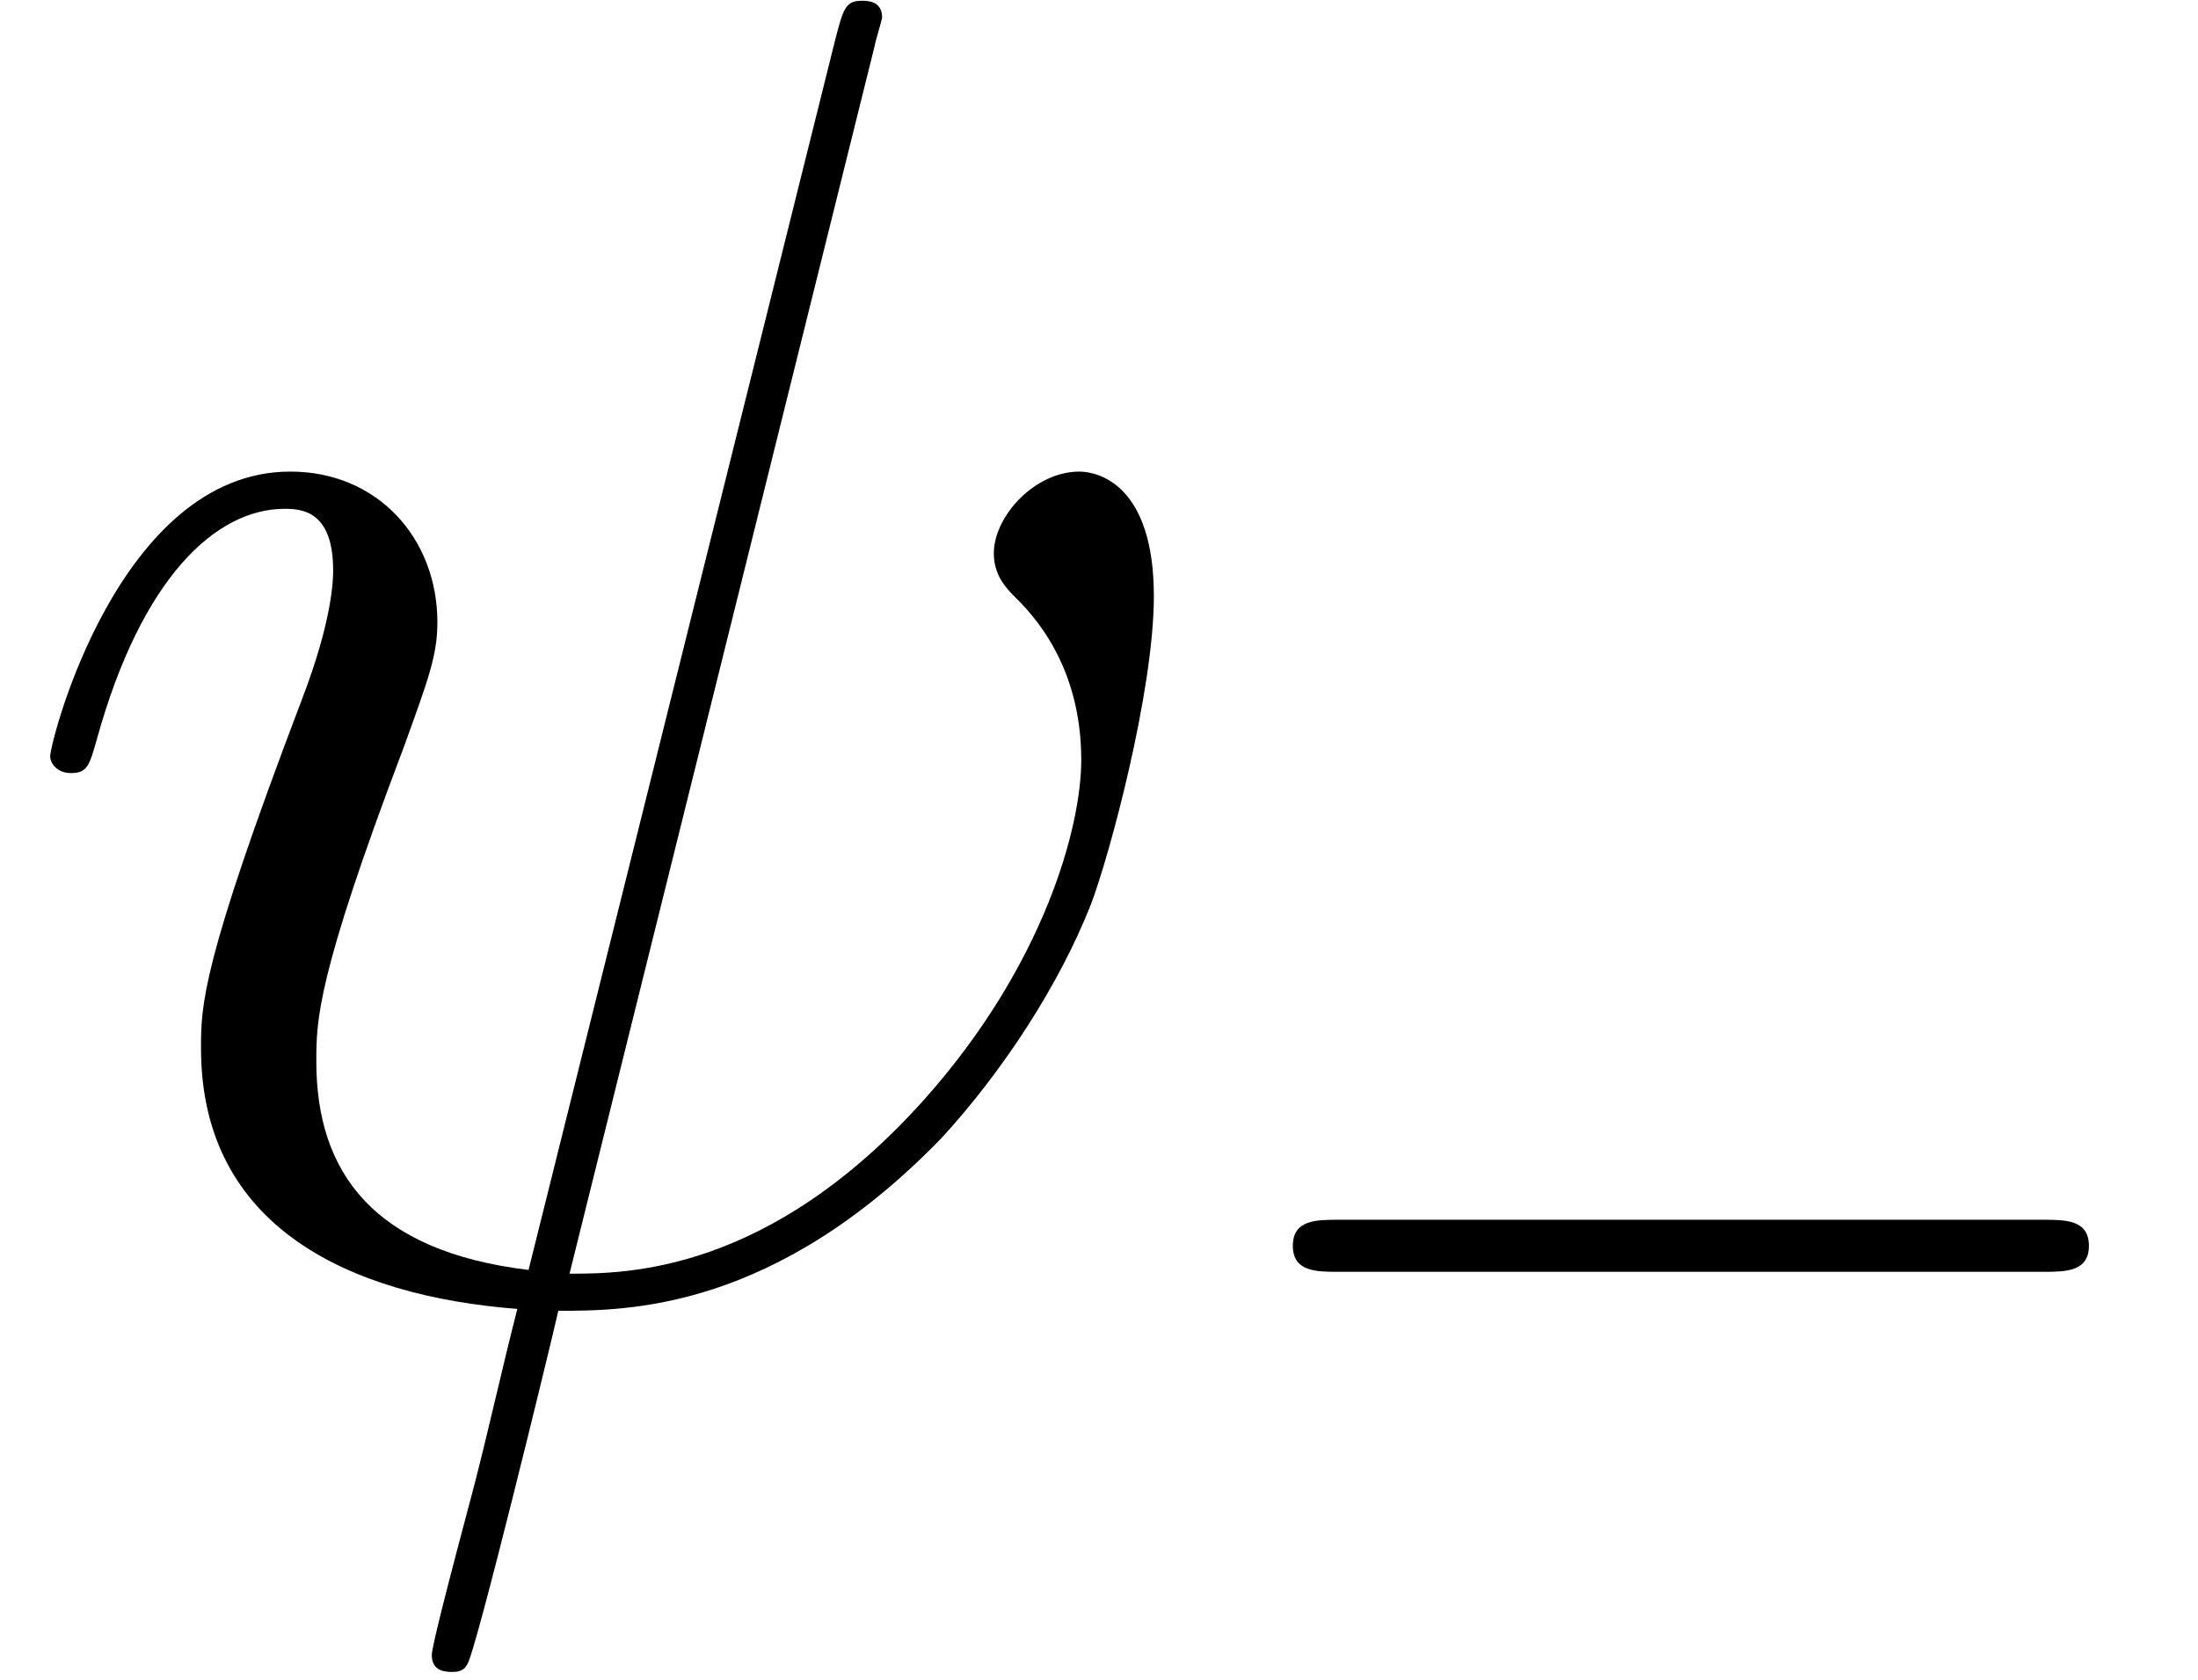 <?xml version='1.0' encoding='UTF-8'?>
<!-- This file was generated by dvisvgm 3.0.3 -->
<svg version='1.1' xmlns='http://www.w3.org/2000/svg' xmlns:xlink='http://www.w3.org/1999/xlink' width='17.649pt' height='13.491pt' viewBox='56.413 55.376 17.649 13.491'>
<defs>
<path id='g0-0' d='M6.894-2.406C7.071-2.406 7.26-2.406 7.26-2.615S7.071-2.824 6.894-2.824H1.234C1.057-2.824 .868-2.824 .868-2.615S1.057-2.406 1.234-2.406H6.894Z'/>
<path id='g1-32' d='M7.024-10.012C7.024-10.027 7.083-10.222 7.083-10.237C7.083-10.371 6.964-10.371 6.919-10.371C6.785-10.371 6.77-10.296 6.71-10.072L4.244-.179C3.004-.329 2.54-.956 2.54-1.853C2.54-2.182 2.54-2.526 3.243-4.379C3.437-4.917 3.512-5.111 3.512-5.38C3.512-6.052 3.034-6.59 2.331-6.59C.956-6.59 .403-4.423 .403-4.304C.403-4.244 .463-4.169 .568-4.169C.702-4.169 .717-4.229 .777-4.438C1.136-5.738 1.733-6.291 2.286-6.291C2.421-6.291 2.675-6.276 2.675-5.798C2.675-5.738 2.675-5.41 2.421-4.752C1.614-2.63 1.614-2.301 1.614-1.958C1.614-.523 2.809 .03 4.154 .134C4.035 .598 3.93 1.076 3.811 1.539C3.572 2.436 3.467 2.854 3.467 2.914C3.467 3.049 3.587 3.049 3.631 3.049C3.661 3.049 3.721 3.049 3.751 2.989C3.811 2.929 4.423 .418 4.483 .149C5.036 .149 6.217 .149 7.562-1.24C8.055-1.778 8.503-2.466 8.757-3.108C8.907-3.497 9.265-4.827 9.265-5.589C9.265-6.486 8.817-6.59 8.667-6.59C8.309-6.59 7.98-6.232 7.98-5.933C7.98-5.753 8.085-5.649 8.144-5.589C8.279-5.455 8.682-5.051 8.682-4.274C8.682-3.736 8.384-2.63 7.427-1.554C6.172-.149 5.021-.149 4.573-.149L7.024-10.012Z'/>
</defs>
<g id='page1'>
<use x='56.413' y='65.753' xlink:href='#g1-32'/>
<use x='65.926' y='67.995' xlink:href='#g0-0'/>
</g>
</svg>